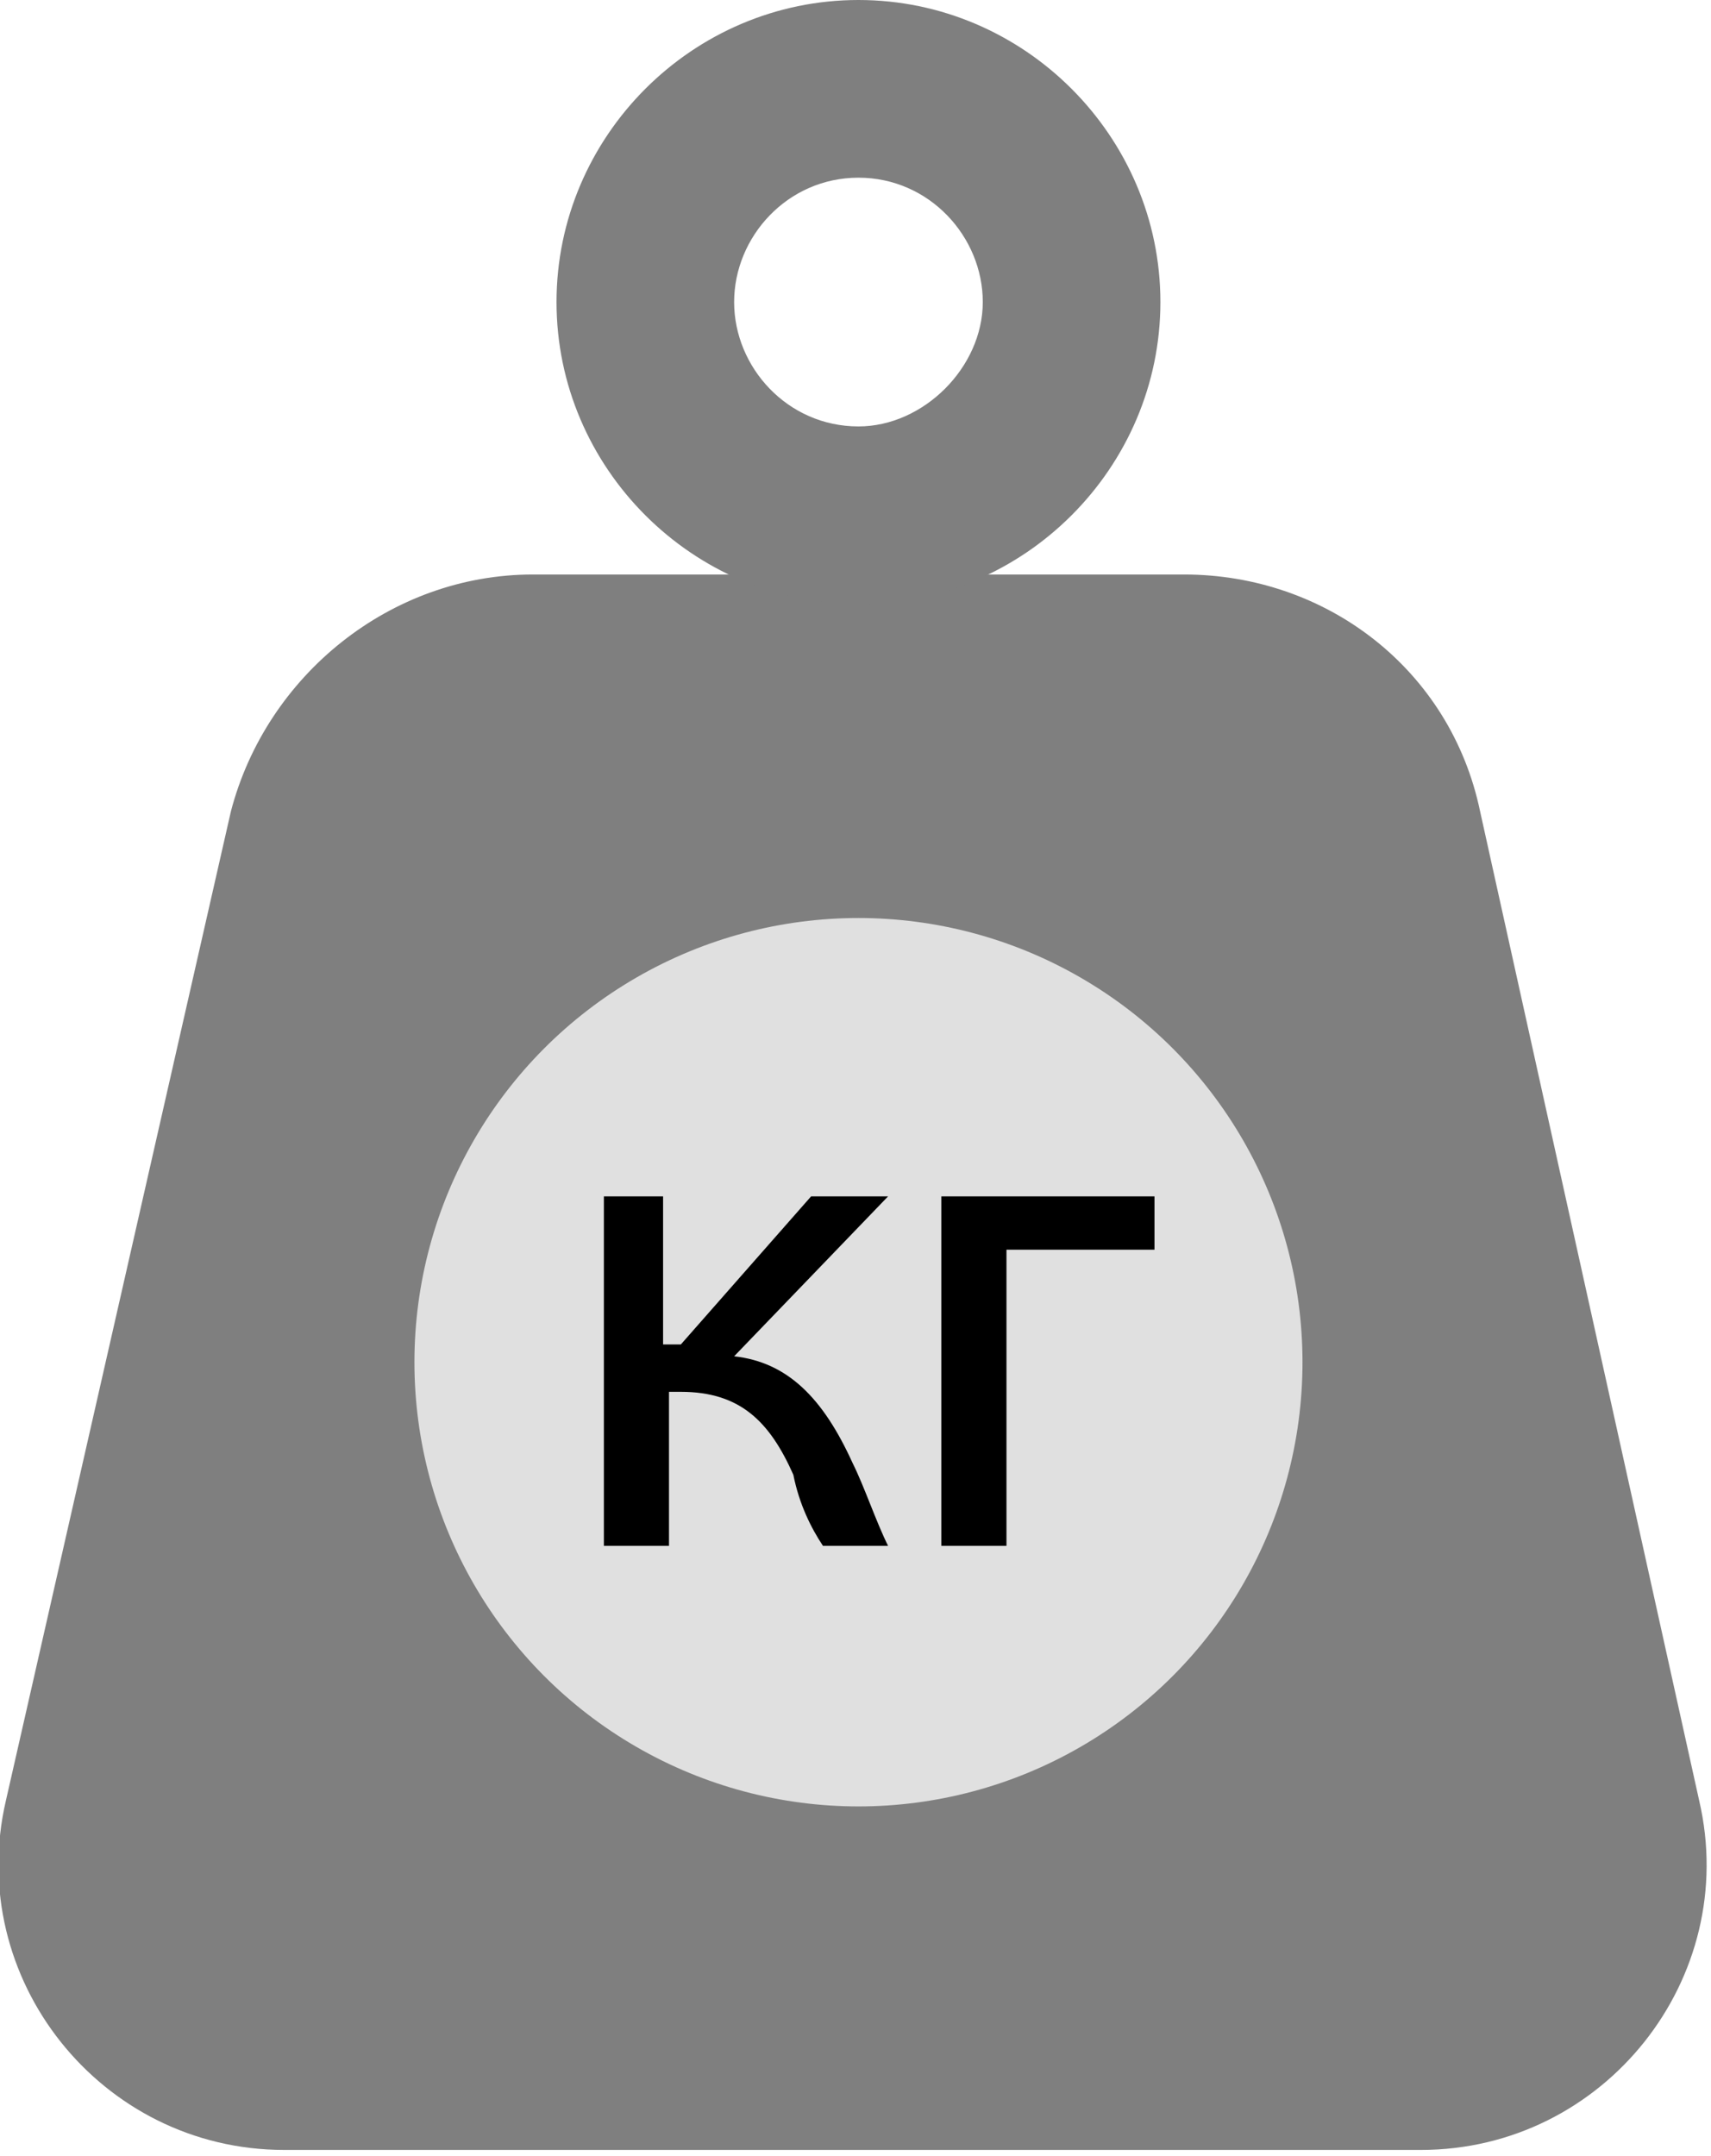 <?xml version="1.0" encoding="utf-8"?>
<!-- Generator: Adobe Illustrator 18.0.0, SVG Export Plug-In . SVG Version: 6.00 Build 0)  -->
<!DOCTYPE svg PUBLIC "-//W3C//DTD SVG 1.1//EN" "http://www.w3.org/Graphics/SVG/1.1/DTD/svg11.dtd">
<svg version="1.1" id="Layer_1" xmlns="http://www.w3.org/2000/svg" xmlns:xlink="http://www.w3.org/1999/xlink" x="0px" y="0px"
	 viewBox="0 0 28.9 36.4" enable-background="new 0 0 28.9 36.4" xml:space="preserve">
<g>
	<path fill="#7F7F7F" d="M20,9.7h-11c-2.4,0-4.5,1.7-5.1,4L0.1,30.4c-0.7,3,1.6,5.9,4.7,5.9H24c3.1,0,5.4-2.9,4.7-5.9L25,13.7
		C24.5,11.3,22.4,9.7,20,9.7z"/>
	<path fill="#7F7F7F" d="M14.5,3c1.2,0,2.1,1,2.1,2.1s-1,2.1-2.1,2.1c-1.2,0-2.1-1-2.1-2.1S13.3,3,14.5,3 M14.5,0
		c-2.8,0-5.1,2.3-5.1,5.1s2.3,5.1,5.1,5.1c2.8,0,5.1-2.3,5.1-5.1S17.3,0,14.5,0L14.5,0z"/>
	<circle fill="#E0E0E0" cx="14.5" cy="23" r="7.5"/>
	<g>
		<path d="M11.2,20.2v2.5h0.3l2.2-2.5H15l-2.6,2.7c0.9,0.1,1.5,0.7,2,1.8c0.2,0.4,0.4,1,0.6,1.4h-1.1c-0.2-0.3-0.4-0.7-0.5-1.2
			c-0.4-0.9-0.9-1.4-1.9-1.4h-0.2v2.6h-1.1v-5.9H11.2z"/>
		<path d="M19.5,20.2v0.9H17v5h-1.1v-5.9H19.5z"/>
	</g>
</g>
</svg>
